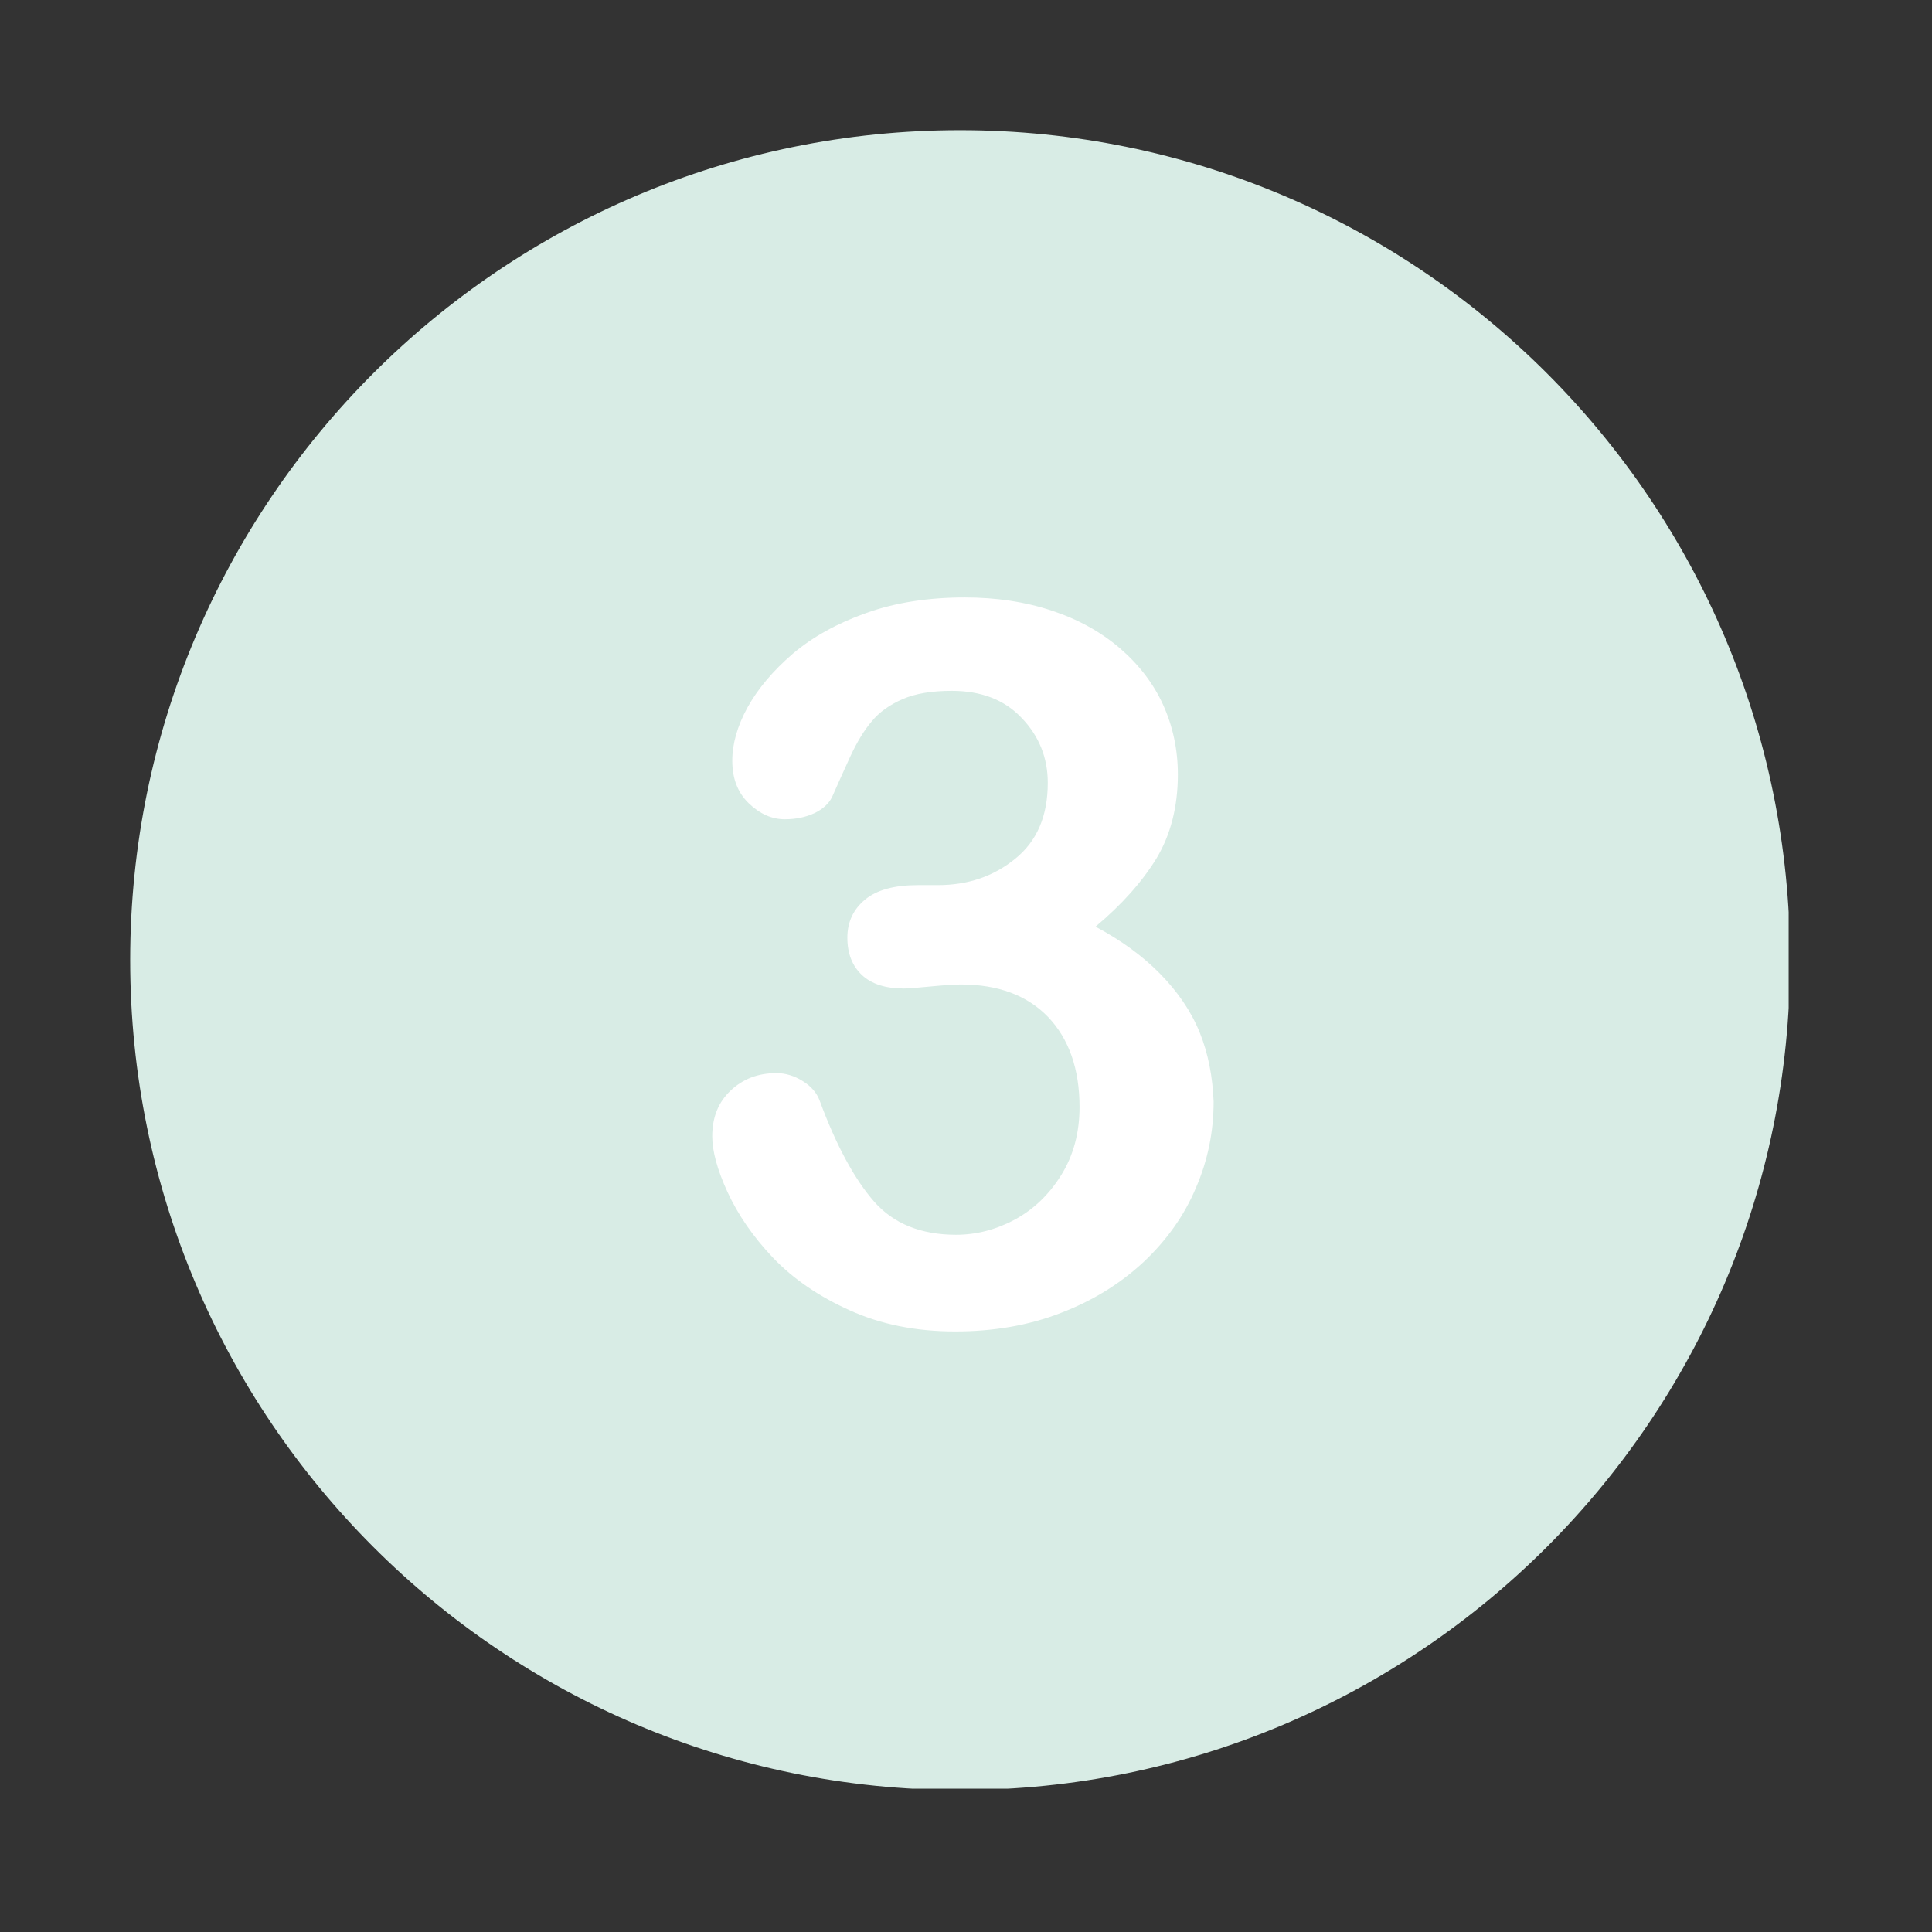 <svg xmlns="http://www.w3.org/2000/svg" xmlns:xlink="http://www.w3.org/1999/xlink" width="110" viewBox="0 0 82.5 82.5" height="110" preserveAspectRatio="xMidYMid meet"><rect x="0" y="0" width="82.5" height="82.5" fill="#333333" stroke="none"/><defs><clipPath id="08d39c7a47"><path d="M 5.559 5.559 L 76.379 5.559 L 76.379 76.379 L 5.559 76.379 Z M 5.559 5.559 " clip-rule="nonzero"></path></clipPath></defs><g clip-path="url(#08d39c7a47)"><path fill="#d8ece5" d="M 40.996 5.559 C 21.43 5.559 5.559 21.43 5.559 40.996 C 5.559 60.566 21.43 76.438 40.996 76.438 C 60.566 76.438 76.438 60.566 76.438 40.996 C 76.438 21.43 60.566 5.559 40.996 5.559 Z M 40.996 5.559 " fill-opacity="1" fill-rule="nonzero"></path></g><path fill="#ffffff" d="M 51.227 44.082 C 50.855 43.168 50.281 42.34 49.539 41.582 C 48.797 40.828 47.883 40.156 46.781 39.57 C 47.91 38.625 48.781 37.641 49.383 36.656 C 49.984 35.656 50.297 34.457 50.297 33.07 C 50.297 32.012 50.082 31.012 49.668 30.098 C 49.254 29.184 48.625 28.371 47.812 27.672 C 46.984 26.969 46.027 26.441 44.898 26.07 C 43.785 25.699 42.539 25.512 41.199 25.512 C 39.656 25.512 38.242 25.727 37 26.172 C 35.754 26.613 34.699 27.199 33.855 27.914 C 33.012 28.641 32.371 29.398 31.926 30.199 C 31.484 31 31.27 31.77 31.27 32.484 C 31.27 33.242 31.5 33.84 31.969 34.297 C 32.441 34.754 32.957 34.984 33.512 34.984 C 33.984 34.984 34.398 34.898 34.77 34.727 C 35.129 34.555 35.383 34.328 35.527 34.043 C 35.77 33.5 36.027 32.914 36.312 32.297 C 36.598 31.684 36.898 31.184 37.227 30.801 C 37.543 30.414 37.984 30.098 38.539 29.855 C 39.098 29.613 39.797 29.5 40.641 29.5 C 41.898 29.5 42.898 29.883 43.625 30.656 C 44.367 31.426 44.742 32.355 44.742 33.426 C 44.742 34.84 44.285 35.914 43.355 36.668 C 42.426 37.426 41.328 37.797 40.039 37.797 L 39.184 37.797 C 38.199 37.797 37.441 38 36.941 38.414 C 36.441 38.828 36.184 39.371 36.184 40.039 C 36.184 40.727 36.398 41.254 36.812 41.641 C 37.227 42.027 37.828 42.211 38.598 42.211 C 38.77 42.211 39.141 42.184 39.727 42.125 C 40.312 42.07 40.742 42.039 41.027 42.039 C 42.613 42.039 43.855 42.496 44.754 43.426 C 45.641 44.355 46.098 45.641 46.098 47.27 C 46.098 48.367 45.84 49.34 45.312 50.184 C 44.785 51.027 44.125 51.652 43.328 52.082 C 42.527 52.512 41.684 52.727 40.828 52.727 C 39.328 52.727 38.156 52.254 37.328 51.312 C 36.5 50.367 35.711 48.926 35 46.996 C 34.883 46.684 34.656 46.398 34.285 46.168 C 33.926 45.941 33.543 45.824 33.156 45.824 C 32.371 45.824 31.727 46.07 31.199 46.57 C 30.672 47.07 30.414 47.711 30.414 48.527 C 30.414 49.152 30.629 49.953 31.07 50.91 C 31.512 51.867 32.156 52.812 33.012 53.711 C 33.871 54.609 34.957 55.355 36.285 55.953 C 37.613 56.555 39.113 56.855 40.785 56.855 C 42.426 56.855 43.926 56.598 45.297 56.066 C 46.668 55.539 47.824 54.824 48.824 53.898 C 49.812 52.969 50.57 51.91 51.066 50.727 C 51.582 49.539 51.824 48.312 51.824 47.039 C 51.781 45.984 51.598 44.996 51.227 44.082 " fill-opacity="1" fill-rule="nonzero"></path></svg>